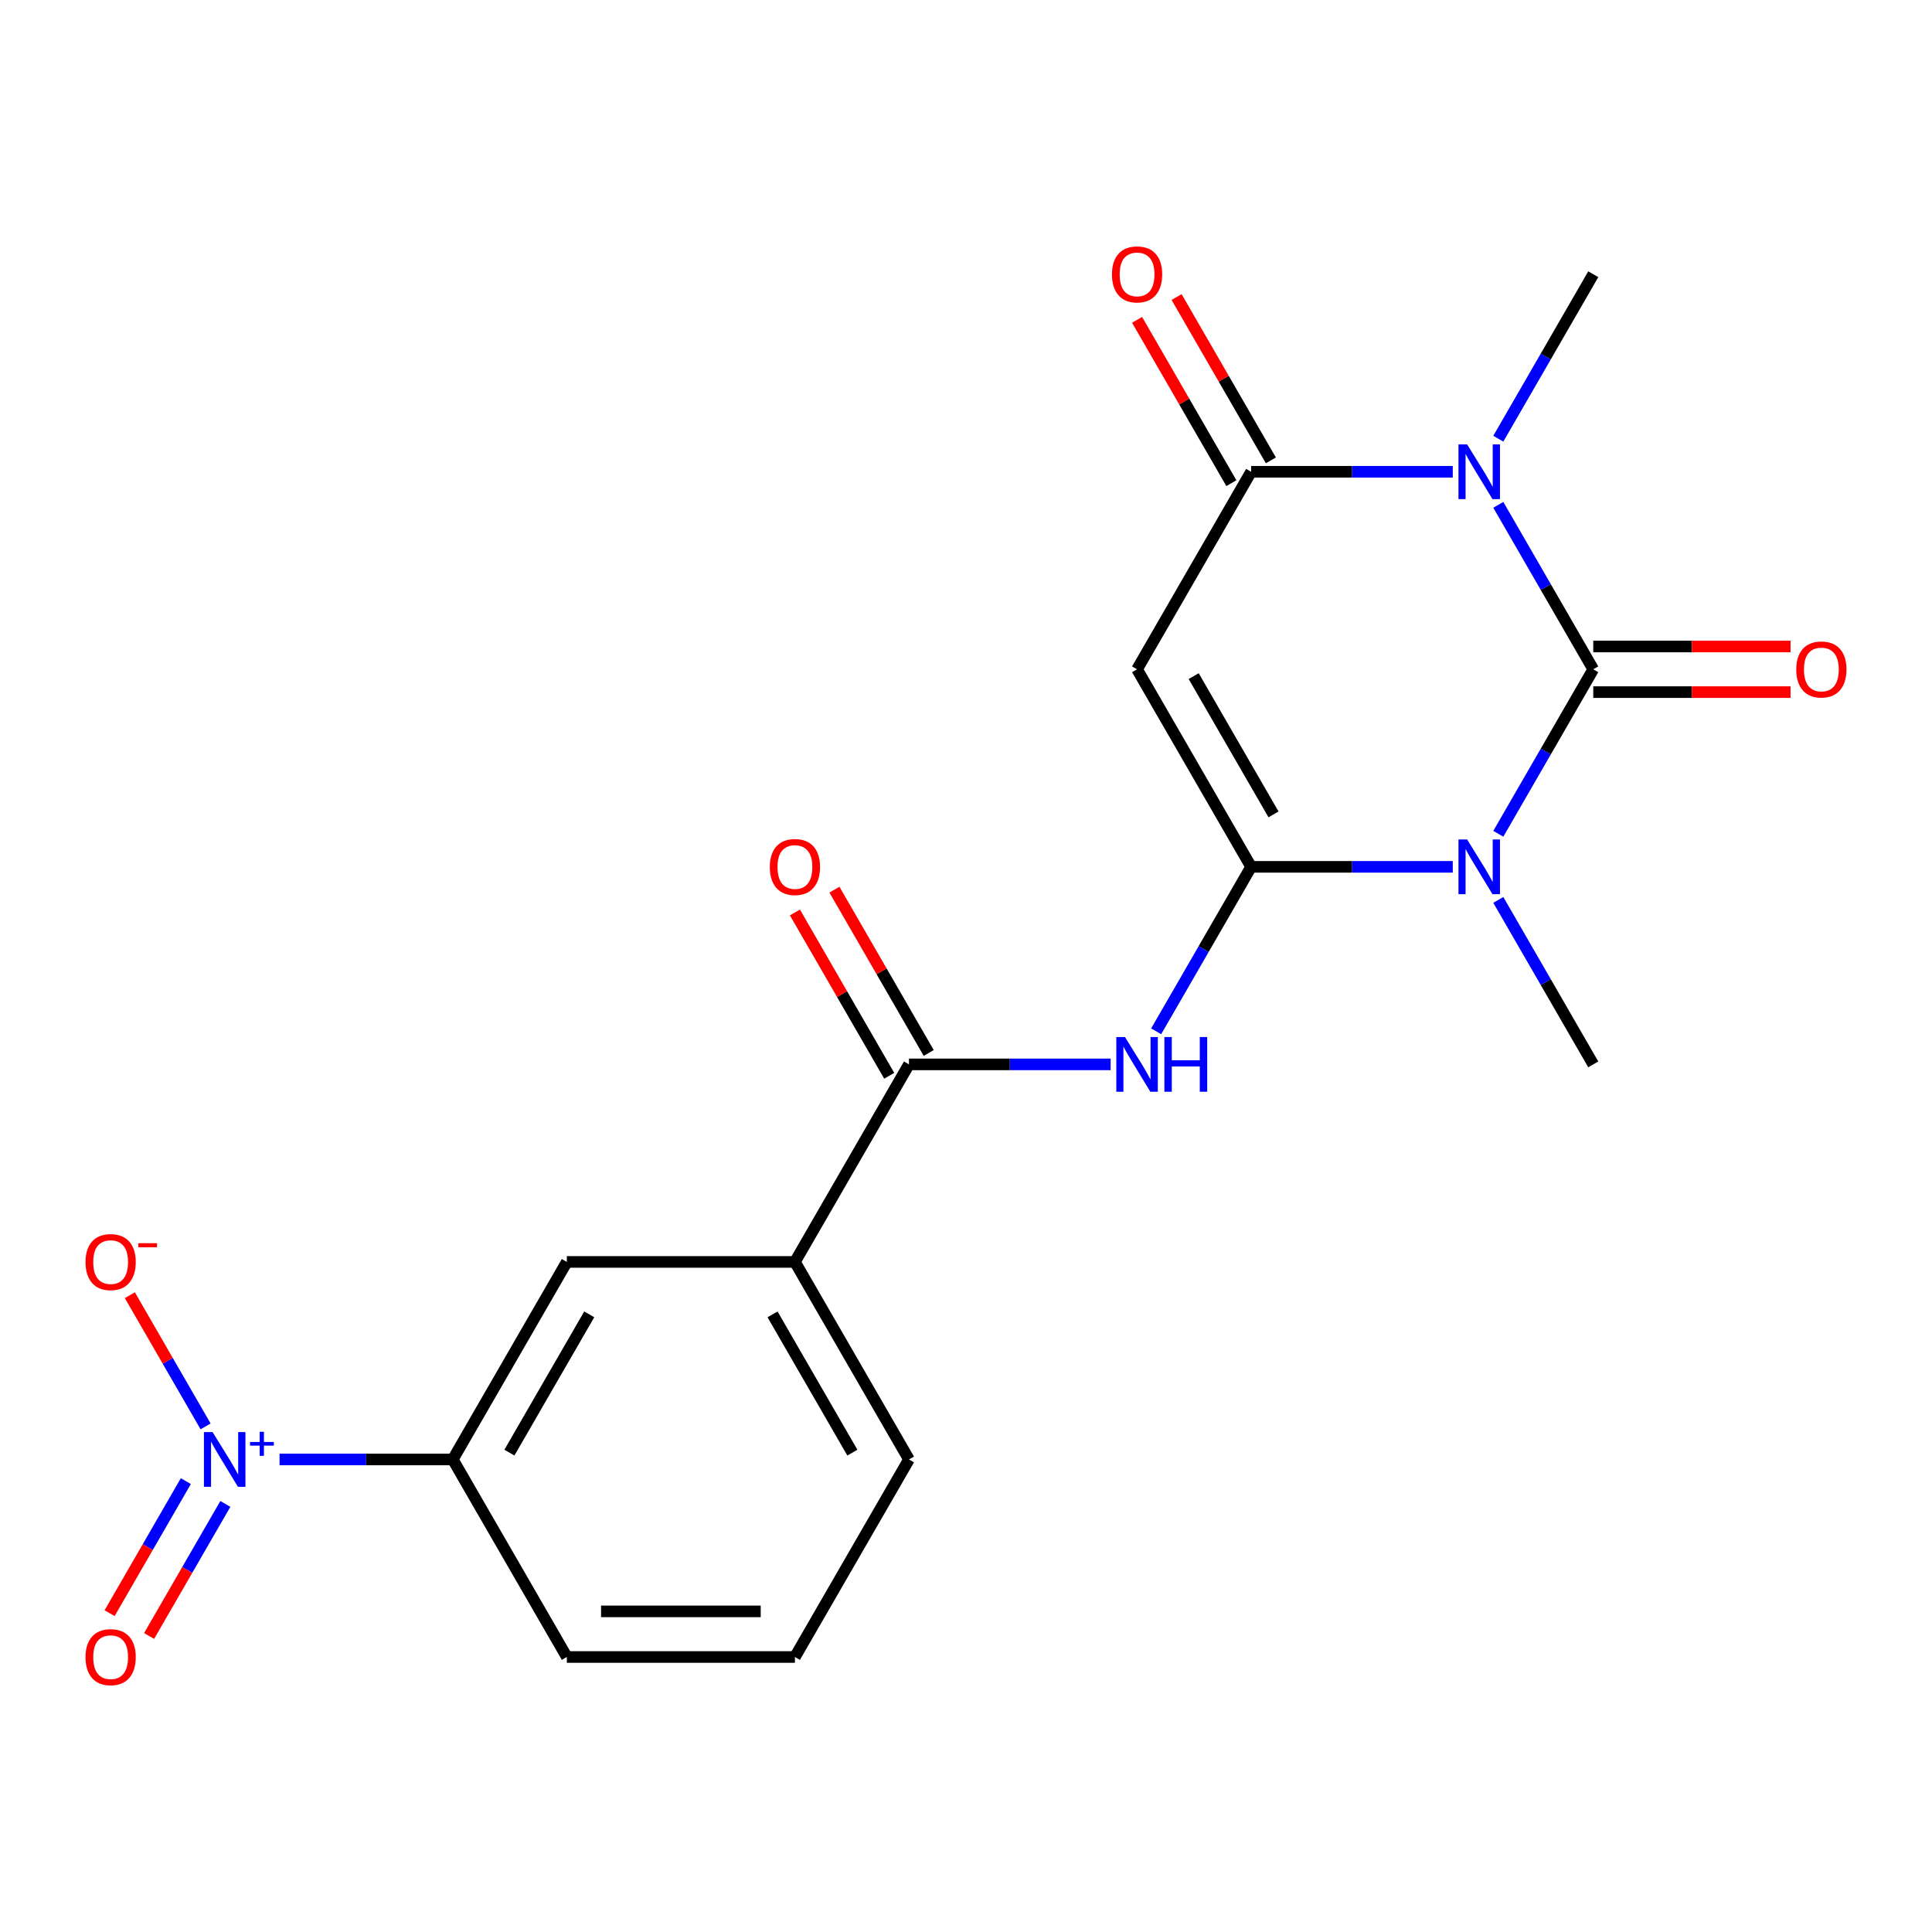 <?xml version='1.0' encoding='iso-8859-1'?>
<svg version='1.1' baseProfile='full'
              xmlns='http://www.w3.org/2000/svg'
                      xmlns:rdkit='http://www.rdkit.org/xml'
                      xmlns:xlink='http://www.w3.org/1999/xlink'
                  xml:space='preserve'
width='1000px' height='1000px' viewBox='0 0 1000 1000'>
<!-- END OF HEADER -->
<rect style='opacity:1.0;fill:#FFFFFF;stroke:none' width='1000' height='1000' x='0' y='0'> </rect>
<path class='bond-0' d='M 824.672,346.432 L 800.096,388.999' style='fill:none;fill-rule:evenodd;stroke:#000000;stroke-width:6px;stroke-linecap:butt;stroke-linejoin:miter;stroke-opacity:1' />
<path class='bond-0' d='M 800.096,388.999 L 775.52,431.566' style='fill:none;fill-rule:evenodd;stroke:#0000FF;stroke-width:6px;stroke-linecap:butt;stroke-linejoin:miter;stroke-opacity:1' />
<path class='bond-2' d='M 824.672,346.432 L 800.096,303.865' style='fill:none;fill-rule:evenodd;stroke:#000000;stroke-width:6px;stroke-linecap:butt;stroke-linejoin:miter;stroke-opacity:1' />
<path class='bond-2' d='M 800.096,303.865 L 775.52,261.298' style='fill:none;fill-rule:evenodd;stroke:#0000FF;stroke-width:6px;stroke-linecap:butt;stroke-linejoin:miter;stroke-opacity:1' />
<path class='bond-10' d='M 824.672,358.238 L 875.728,358.238' style='fill:none;fill-rule:evenodd;stroke:#000000;stroke-width:6px;stroke-linecap:butt;stroke-linejoin:miter;stroke-opacity:1' />
<path class='bond-10' d='M 875.728,358.238 L 926.783,358.238' style='fill:none;fill-rule:evenodd;stroke:#FF0000;stroke-width:6px;stroke-linecap:butt;stroke-linejoin:miter;stroke-opacity:1' />
<path class='bond-10' d='M 824.672,334.626 L 875.728,334.626' style='fill:none;fill-rule:evenodd;stroke:#000000;stroke-width:6px;stroke-linecap:butt;stroke-linejoin:miter;stroke-opacity:1' />
<path class='bond-10' d='M 875.728,334.626 L 926.783,334.626' style='fill:none;fill-rule:evenodd;stroke:#FF0000;stroke-width:6px;stroke-linecap:butt;stroke-linejoin:miter;stroke-opacity:1' />
<path class='bond-1' d='M 751.949,448.677 L 699.764,448.677' style='fill:none;fill-rule:evenodd;stroke:#0000FF;stroke-width:6px;stroke-linecap:butt;stroke-linejoin:miter;stroke-opacity:1' />
<path class='bond-1' d='M 699.764,448.677 L 647.578,448.677' style='fill:none;fill-rule:evenodd;stroke:#000000;stroke-width:6px;stroke-linecap:butt;stroke-linejoin:miter;stroke-opacity:1' />
<path class='bond-16' d='M 775.52,465.789 L 800.096,508.356' style='fill:none;fill-rule:evenodd;stroke:#0000FF;stroke-width:6px;stroke-linecap:butt;stroke-linejoin:miter;stroke-opacity:1' />
<path class='bond-16' d='M 800.096,508.356 L 824.672,550.923' style='fill:none;fill-rule:evenodd;stroke:#000000;stroke-width:6px;stroke-linecap:butt;stroke-linejoin:miter;stroke-opacity:1' />
<path class='bond-5' d='M 647.578,448.677 L 623.002,491.244' style='fill:none;fill-rule:evenodd;stroke:#000000;stroke-width:6px;stroke-linecap:butt;stroke-linejoin:miter;stroke-opacity:1' />
<path class='bond-5' d='M 623.002,491.244 L 598.426,533.811' style='fill:none;fill-rule:evenodd;stroke:#0000FF;stroke-width:6px;stroke-linecap:butt;stroke-linejoin:miter;stroke-opacity:1' />
<path class='bond-21' d='M 647.578,448.677 L 588.547,346.432' style='fill:none;fill-rule:evenodd;stroke:#000000;stroke-width:6px;stroke-linecap:butt;stroke-linejoin:miter;stroke-opacity:1' />
<path class='bond-21' d='M 659.173,421.534 L 617.851,349.963' style='fill:none;fill-rule:evenodd;stroke:#000000;stroke-width:6px;stroke-linecap:butt;stroke-linejoin:miter;stroke-opacity:1' />
<path class='bond-4' d='M 751.949,244.187 L 699.764,244.187' style='fill:none;fill-rule:evenodd;stroke:#0000FF;stroke-width:6px;stroke-linecap:butt;stroke-linejoin:miter;stroke-opacity:1' />
<path class='bond-4' d='M 699.764,244.187 L 647.578,244.187' style='fill:none;fill-rule:evenodd;stroke:#000000;stroke-width:6px;stroke-linecap:butt;stroke-linejoin:miter;stroke-opacity:1' />
<path class='bond-17' d='M 775.52,227.075 L 800.096,184.509' style='fill:none;fill-rule:evenodd;stroke:#0000FF;stroke-width:6px;stroke-linecap:butt;stroke-linejoin:miter;stroke-opacity:1' />
<path class='bond-17' d='M 800.096,184.509 L 824.672,141.942' style='fill:none;fill-rule:evenodd;stroke:#000000;stroke-width:6px;stroke-linecap:butt;stroke-linejoin:miter;stroke-opacity:1' />
<path class='bond-3' d='M 588.547,346.432 L 647.578,244.187' style='fill:none;fill-rule:evenodd;stroke:#000000;stroke-width:6px;stroke-linecap:butt;stroke-linejoin:miter;stroke-opacity:1' />
<path class='bond-14' d='M 657.803,238.284 L 633.4,196.017' style='fill:none;fill-rule:evenodd;stroke:#000000;stroke-width:6px;stroke-linecap:butt;stroke-linejoin:miter;stroke-opacity:1' />
<path class='bond-14' d='M 633.4,196.017 L 608.997,153.75' style='fill:none;fill-rule:evenodd;stroke:#FF0000;stroke-width:6px;stroke-linecap:butt;stroke-linejoin:miter;stroke-opacity:1' />
<path class='bond-14' d='M 637.354,250.09 L 612.951,207.823' style='fill:none;fill-rule:evenodd;stroke:#000000;stroke-width:6px;stroke-linecap:butt;stroke-linejoin:miter;stroke-opacity:1' />
<path class='bond-14' d='M 612.951,207.823 L 588.548,165.556' style='fill:none;fill-rule:evenodd;stroke:#FF0000;stroke-width:6px;stroke-linecap:butt;stroke-linejoin:miter;stroke-opacity:1' />
<path class='bond-7' d='M 574.855,550.923 L 522.67,550.923' style='fill:none;fill-rule:evenodd;stroke:#0000FF;stroke-width:6px;stroke-linecap:butt;stroke-linejoin:miter;stroke-opacity:1' />
<path class='bond-7' d='M 522.67,550.923 L 470.484,550.923' style='fill:none;fill-rule:evenodd;stroke:#000000;stroke-width:6px;stroke-linecap:butt;stroke-linejoin:miter;stroke-opacity:1' />
<path class='bond-6' d='M 144.693,755.413 L 189.526,755.413' style='fill:none;fill-rule:evenodd;stroke:#0000FF;stroke-width:6px;stroke-linecap:butt;stroke-linejoin:miter;stroke-opacity:1' />
<path class='bond-6' d='M 189.526,755.413 L 234.359,755.413' style='fill:none;fill-rule:evenodd;stroke:#000000;stroke-width:6px;stroke-linecap:butt;stroke-linejoin:miter;stroke-opacity:1' />
<path class='bond-12' d='M 106.417,738.302 L 86.811,704.344' style='fill:none;fill-rule:evenodd;stroke:#0000FF;stroke-width:6px;stroke-linecap:butt;stroke-linejoin:miter;stroke-opacity:1' />
<path class='bond-12' d='M 86.811,704.344 L 67.206,670.386' style='fill:none;fill-rule:evenodd;stroke:#FF0000;stroke-width:6px;stroke-linecap:butt;stroke-linejoin:miter;stroke-opacity:1' />
<path class='bond-13' d='M 96.192,766.622 L 76.46,800.8' style='fill:none;fill-rule:evenodd;stroke:#0000FF;stroke-width:6px;stroke-linecap:butt;stroke-linejoin:miter;stroke-opacity:1' />
<path class='bond-13' d='M 76.46,800.8 L 56.727,834.978' style='fill:none;fill-rule:evenodd;stroke:#FF0000;stroke-width:6px;stroke-linecap:butt;stroke-linejoin:miter;stroke-opacity:1' />
<path class='bond-13' d='M 116.641,778.428 L 96.909,812.606' style='fill:none;fill-rule:evenodd;stroke:#0000FF;stroke-width:6px;stroke-linecap:butt;stroke-linejoin:miter;stroke-opacity:1' />
<path class='bond-13' d='M 96.909,812.606 L 77.176,846.784' style='fill:none;fill-rule:evenodd;stroke:#FF0000;stroke-width:6px;stroke-linecap:butt;stroke-linejoin:miter;stroke-opacity:1' />
<path class='bond-9' d='M 470.484,550.923 L 411.453,653.168' style='fill:none;fill-rule:evenodd;stroke:#000000;stroke-width:6px;stroke-linecap:butt;stroke-linejoin:miter;stroke-opacity:1' />
<path class='bond-15' d='M 480.709,545.02 L 456.306,502.753' style='fill:none;fill-rule:evenodd;stroke:#000000;stroke-width:6px;stroke-linecap:butt;stroke-linejoin:miter;stroke-opacity:1' />
<path class='bond-15' d='M 456.306,502.753 L 431.903,460.486' style='fill:none;fill-rule:evenodd;stroke:#FF0000;stroke-width:6px;stroke-linecap:butt;stroke-linejoin:miter;stroke-opacity:1' />
<path class='bond-15' d='M 460.26,556.826 L 435.857,514.559' style='fill:none;fill-rule:evenodd;stroke:#000000;stroke-width:6px;stroke-linecap:butt;stroke-linejoin:miter;stroke-opacity:1' />
<path class='bond-15' d='M 435.857,514.559 L 411.454,472.292' style='fill:none;fill-rule:evenodd;stroke:#FF0000;stroke-width:6px;stroke-linecap:butt;stroke-linejoin:miter;stroke-opacity:1' />
<path class='bond-8' d='M 234.359,755.413 L 293.39,653.168' style='fill:none;fill-rule:evenodd;stroke:#000000;stroke-width:6px;stroke-linecap:butt;stroke-linejoin:miter;stroke-opacity:1' />
<path class='bond-8' d='M 263.663,751.883 L 304.985,680.311' style='fill:none;fill-rule:evenodd;stroke:#000000;stroke-width:6px;stroke-linecap:butt;stroke-linejoin:miter;stroke-opacity:1' />
<path class='bond-22' d='M 234.359,755.413 L 293.39,857.659' style='fill:none;fill-rule:evenodd;stroke:#000000;stroke-width:6px;stroke-linecap:butt;stroke-linejoin:miter;stroke-opacity:1' />
<path class='bond-11' d='M 411.453,653.168 L 293.39,653.168' style='fill:none;fill-rule:evenodd;stroke:#000000;stroke-width:6px;stroke-linecap:butt;stroke-linejoin:miter;stroke-opacity:1' />
<path class='bond-19' d='M 411.453,653.168 L 470.484,755.413' style='fill:none;fill-rule:evenodd;stroke:#000000;stroke-width:6px;stroke-linecap:butt;stroke-linejoin:miter;stroke-opacity:1' />
<path class='bond-19' d='M 399.859,680.311 L 441.181,751.883' style='fill:none;fill-rule:evenodd;stroke:#000000;stroke-width:6px;stroke-linecap:butt;stroke-linejoin:miter;stroke-opacity:1' />
<path class='bond-18' d='M 293.39,857.659 L 411.453,857.659' style='fill:none;fill-rule:evenodd;stroke:#000000;stroke-width:6px;stroke-linecap:butt;stroke-linejoin:miter;stroke-opacity:1' />
<path class='bond-18' d='M 311.1,834.046 L 393.744,834.046' style='fill:none;fill-rule:evenodd;stroke:#000000;stroke-width:6px;stroke-linecap:butt;stroke-linejoin:miter;stroke-opacity:1' />
<path class='bond-20' d='M 470.484,755.413 L 411.453,857.659' style='fill:none;fill-rule:evenodd;stroke:#000000;stroke-width:6px;stroke-linecap:butt;stroke-linejoin:miter;stroke-opacity:1' />
<path  class='atom-1' d='M 759.381 434.517
L 768.661 449.517
Q 769.581 450.997, 771.061 453.677
Q 772.541 456.357, 772.621 456.517
L 772.621 434.517
L 776.381 434.517
L 776.381 462.837
L 772.501 462.837
L 762.541 446.437
Q 761.381 444.517, 760.141 442.317
Q 758.941 440.117, 758.581 439.437
L 758.581 462.837
L 754.901 462.837
L 754.901 434.517
L 759.381 434.517
' fill='#0000FF'/>
<path  class='atom-3' d='M 759.381 230.027
L 768.661 245.027
Q 769.581 246.507, 771.061 249.187
Q 772.541 251.867, 772.621 252.027
L 772.621 230.027
L 776.381 230.027
L 776.381 258.347
L 772.501 258.347
L 762.541 241.947
Q 761.381 240.027, 760.141 237.827
Q 758.941 235.627, 758.581 234.947
L 758.581 258.347
L 754.901 258.347
L 754.901 230.027
L 759.381 230.027
' fill='#0000FF'/>
<path  class='atom-6' d='M 582.287 536.763
L 591.567 551.763
Q 592.487 553.243, 593.967 555.923
Q 595.447 558.603, 595.527 558.763
L 595.527 536.763
L 599.287 536.763
L 599.287 565.083
L 595.407 565.083
L 585.447 548.683
Q 584.287 546.763, 583.047 544.563
Q 581.847 542.363, 581.487 541.683
L 581.487 565.083
L 577.807 565.083
L 577.807 536.763
L 582.287 536.763
' fill='#0000FF'/>
<path  class='atom-6' d='M 602.687 536.763
L 606.527 536.763
L 606.527 548.803
L 621.007 548.803
L 621.007 536.763
L 624.847 536.763
L 624.847 565.083
L 621.007 565.083
L 621.007 552.003
L 606.527 552.003
L 606.527 565.083
L 602.687 565.083
L 602.687 536.763
' fill='#0000FF'/>
<path  class='atom-7' d='M 110.036 741.253
L 119.316 756.253
Q 120.236 757.733, 121.716 760.413
Q 123.196 763.093, 123.276 763.253
L 123.276 741.253
L 127.036 741.253
L 127.036 769.573
L 123.156 769.573
L 113.196 753.173
Q 112.036 751.253, 110.796 749.053
Q 109.596 746.853, 109.236 746.173
L 109.236 769.573
L 105.556 769.573
L 105.556 741.253
L 110.036 741.253
' fill='#0000FF'/>
<path  class='atom-7' d='M 129.412 746.358
L 134.402 746.358
L 134.402 741.105
L 136.619 741.105
L 136.619 746.358
L 141.741 746.358
L 141.741 748.259
L 136.619 748.259
L 136.619 753.539
L 134.402 753.539
L 134.402 748.259
L 129.412 748.259
L 129.412 746.358
' fill='#0000FF'/>
<path  class='atom-11' d='M 929.735 346.512
Q 929.735 339.712, 933.095 335.912
Q 936.455 332.112, 942.735 332.112
Q 949.015 332.112, 952.375 335.912
Q 955.735 339.712, 955.735 346.512
Q 955.735 353.392, 952.335 357.312
Q 948.935 361.192, 942.735 361.192
Q 936.495 361.192, 933.095 357.312
Q 929.735 353.432, 929.735 346.512
M 942.735 357.992
Q 947.055 357.992, 949.375 355.112
Q 951.735 352.192, 951.735 346.512
Q 951.735 340.952, 949.375 338.152
Q 947.055 335.312, 942.735 335.312
Q 938.415 335.312, 936.055 338.112
Q 933.735 340.912, 933.735 346.512
Q 933.735 352.232, 936.055 355.112
Q 938.415 357.992, 942.735 357.992
' fill='#FF0000'/>
<path  class='atom-13' d='M 44.265 653.248
Q 44.265 646.448, 47.625 642.648
Q 50.985 638.848, 57.265 638.848
Q 63.545 638.848, 66.905 642.648
Q 70.265 646.448, 70.265 653.248
Q 70.265 660.128, 66.865 664.048
Q 63.465 667.928, 57.265 667.928
Q 51.025 667.928, 47.625 664.048
Q 44.265 660.168, 44.265 653.248
M 57.265 664.728
Q 61.585 664.728, 63.905 661.848
Q 66.265 658.928, 66.265 653.248
Q 66.265 647.688, 63.905 644.888
Q 61.585 642.048, 57.265 642.048
Q 52.945 642.048, 50.585 644.848
Q 48.265 647.648, 48.265 653.248
Q 48.265 658.968, 50.585 661.848
Q 52.945 664.728, 57.265 664.728
' fill='#FF0000'/>
<path  class='atom-13' d='M 71.585 643.47
L 81.274 643.47
L 81.274 645.582
L 71.585 645.582
L 71.585 643.47
' fill='#FF0000'/>
<path  class='atom-14' d='M 44.265 857.739
Q 44.265 850.939, 47.625 847.139
Q 50.985 843.339, 57.265 843.339
Q 63.545 843.339, 66.905 847.139
Q 70.265 850.939, 70.265 857.739
Q 70.265 864.619, 66.865 868.539
Q 63.465 872.419, 57.265 872.419
Q 51.025 872.419, 47.625 868.539
Q 44.265 864.659, 44.265 857.739
M 57.265 869.219
Q 61.585 869.219, 63.905 866.339
Q 66.265 863.419, 66.265 857.739
Q 66.265 852.179, 63.905 849.379
Q 61.585 846.539, 57.265 846.539
Q 52.945 846.539, 50.585 849.339
Q 48.265 852.139, 48.265 857.739
Q 48.265 863.459, 50.585 866.339
Q 52.945 869.219, 57.265 869.219
' fill='#FF0000'/>
<path  class='atom-15' d='M 575.547 142.022
Q 575.547 135.222, 578.907 131.422
Q 582.267 127.622, 588.547 127.622
Q 594.827 127.622, 598.187 131.422
Q 601.547 135.222, 601.547 142.022
Q 601.547 148.902, 598.147 152.822
Q 594.747 156.702, 588.547 156.702
Q 582.307 156.702, 578.907 152.822
Q 575.547 148.942, 575.547 142.022
M 588.547 153.502
Q 592.867 153.502, 595.187 150.622
Q 597.547 147.702, 597.547 142.022
Q 597.547 136.462, 595.187 133.662
Q 592.867 130.822, 588.547 130.822
Q 584.227 130.822, 581.867 133.622
Q 579.547 136.422, 579.547 142.022
Q 579.547 147.742, 581.867 150.622
Q 584.227 153.502, 588.547 153.502
' fill='#FF0000'/>
<path  class='atom-16' d='M 398.453 448.757
Q 398.453 441.957, 401.813 438.157
Q 405.173 434.357, 411.453 434.357
Q 417.733 434.357, 421.093 438.157
Q 424.453 441.957, 424.453 448.757
Q 424.453 455.637, 421.053 459.557
Q 417.653 463.437, 411.453 463.437
Q 405.213 463.437, 401.813 459.557
Q 398.453 455.677, 398.453 448.757
M 411.453 460.237
Q 415.773 460.237, 418.093 457.357
Q 420.453 454.437, 420.453 448.757
Q 420.453 443.197, 418.093 440.397
Q 415.773 437.557, 411.453 437.557
Q 407.133 437.557, 404.773 440.357
Q 402.453 443.157, 402.453 448.757
Q 402.453 454.477, 404.773 457.357
Q 407.133 460.237, 411.453 460.237
' fill='#FF0000'/>
</svg>
